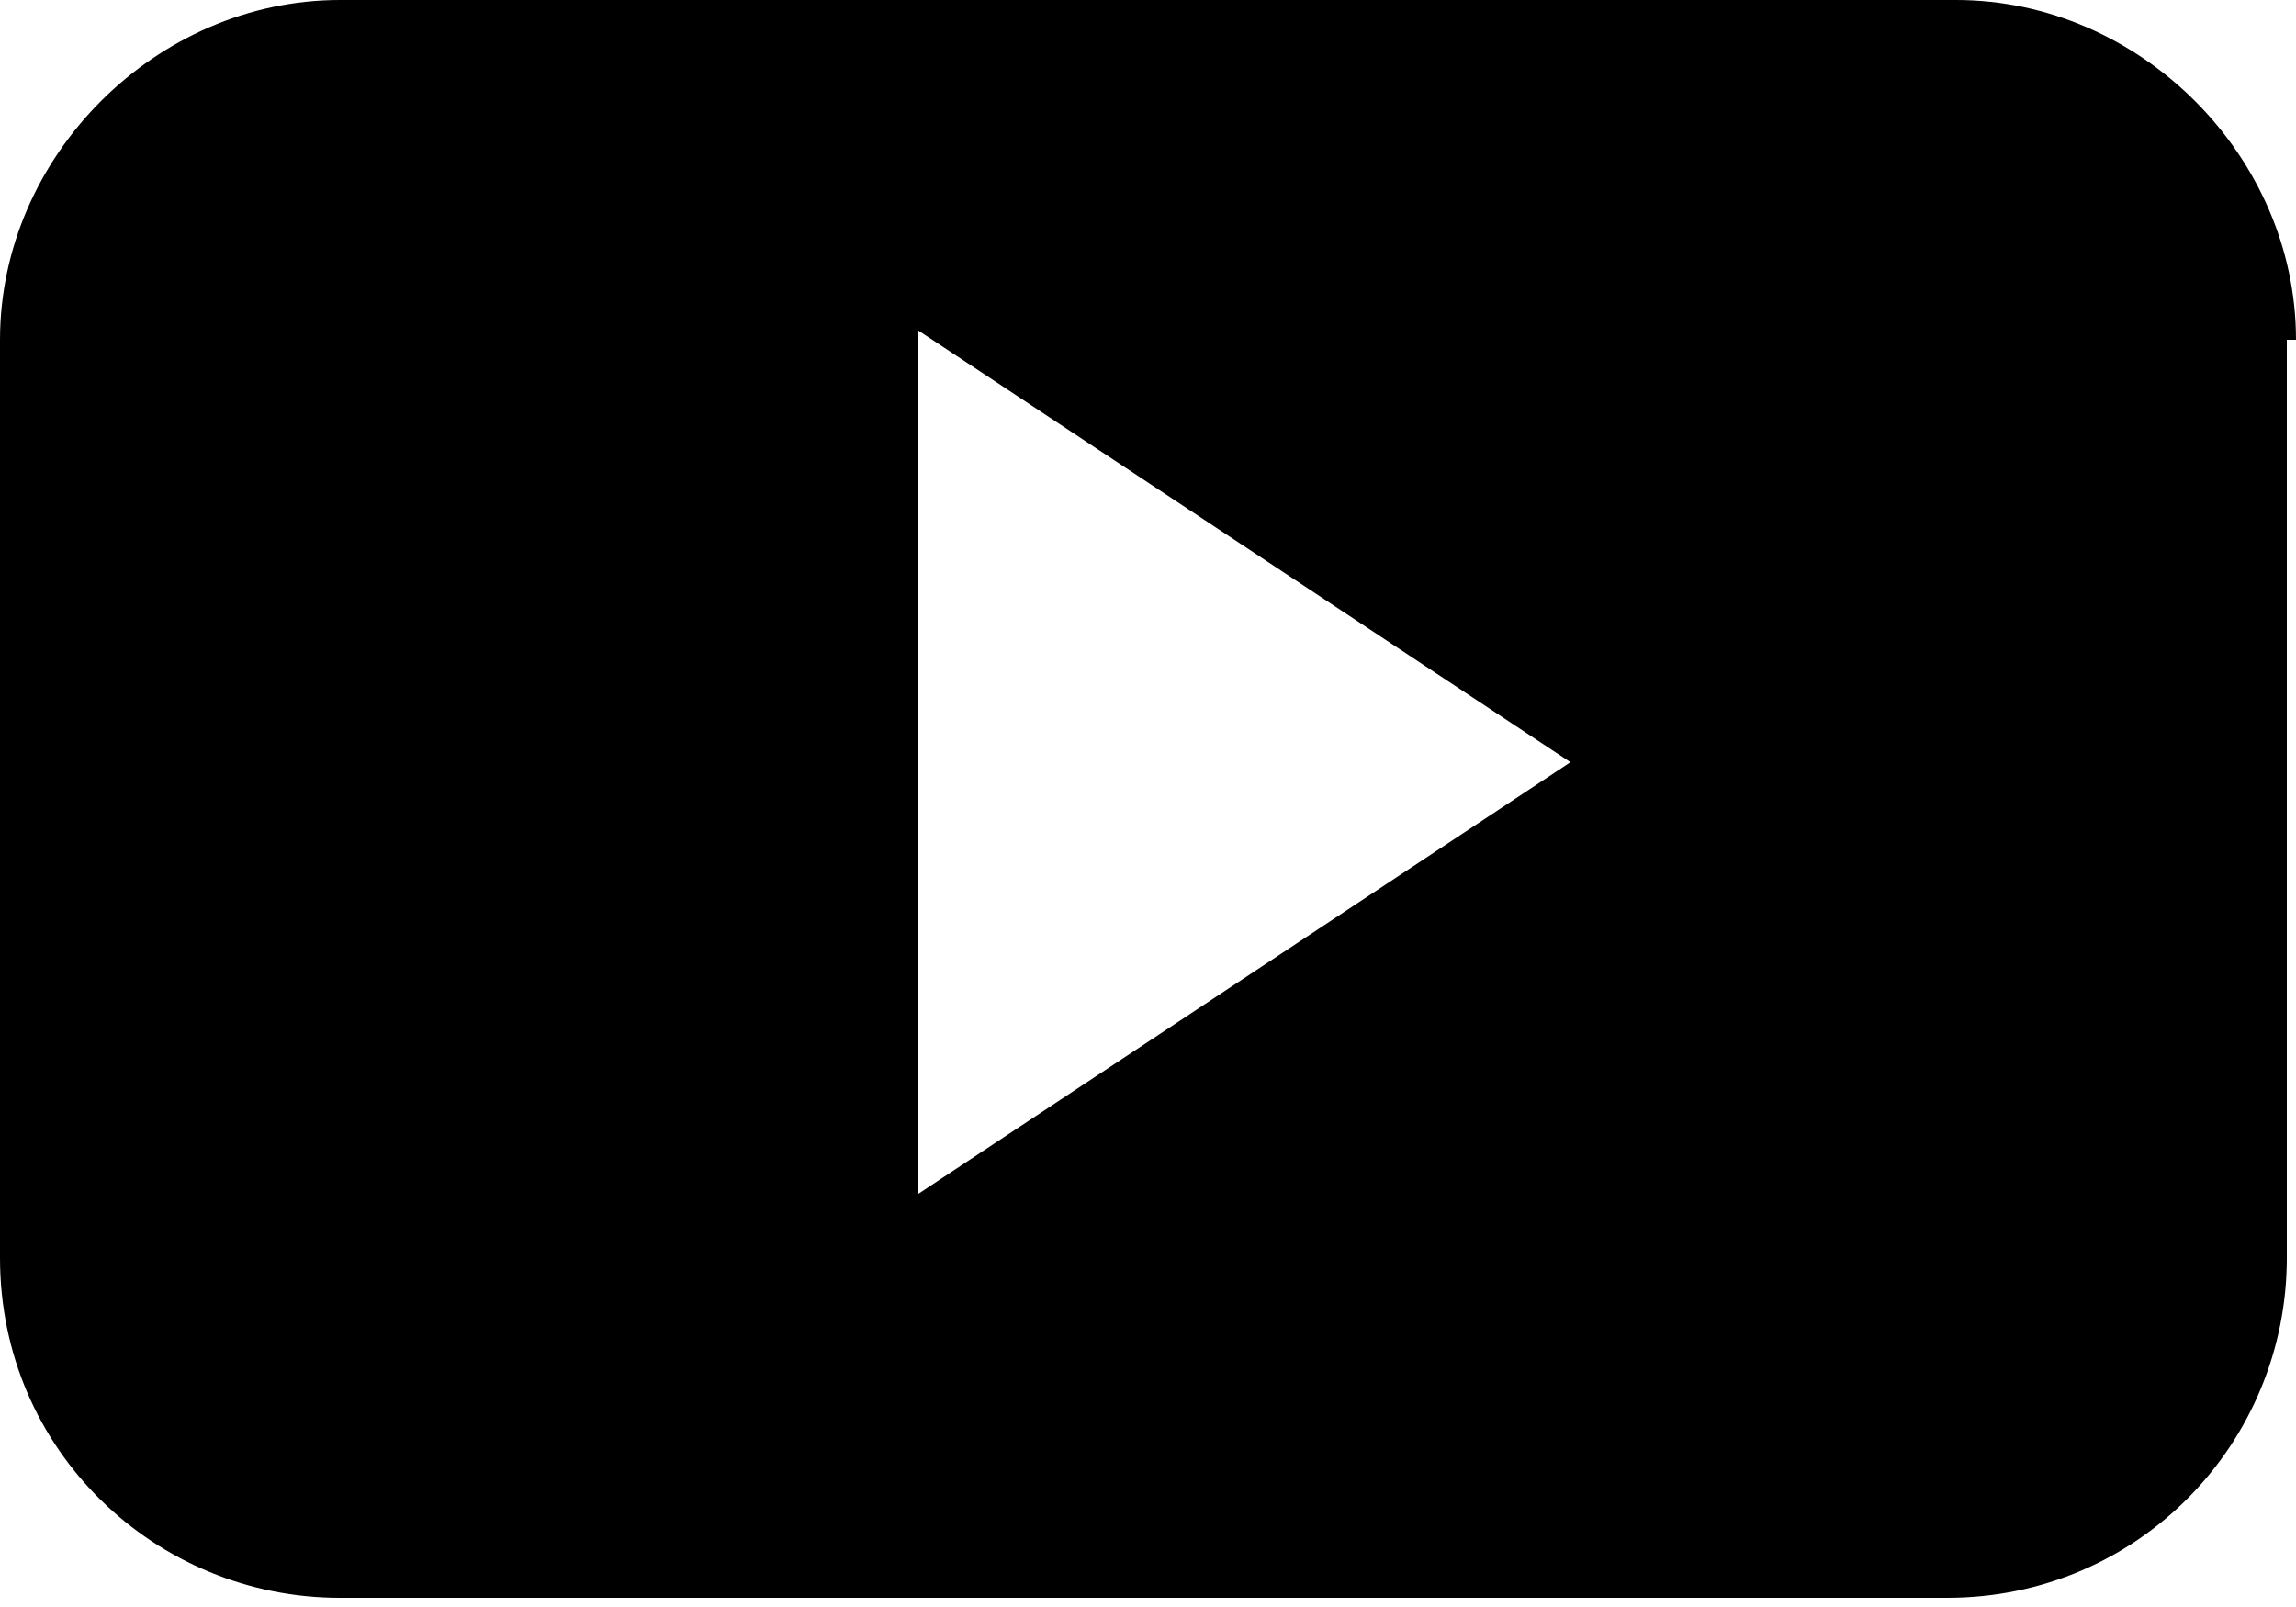 <?xml version="1.0" encoding="utf-8"?>
<!-- Generator: Adobe Illustrator 24.3.0, SVG Export Plug-In . SVG Version: 6.00 Build 0)  -->
<svg version="1.1" id="Ebene_1" xmlns="http://www.w3.org/2000/svg" xmlns:xlink="http://www.w3.org/1999/xlink" x="0px" y="0px"
	 viewBox="0 0 25 17.5" style="enable-background:new 0 0 25 17.5;" xml:space="preserve">
<style type="text/css">
	.st0{fill-rule:evenodd;clip-rule:evenodd;}
</style>
<g>
	<path class="st0" d="M25,3.7C25,1.7,23.3,0,21.3,0H3.7C1.7,0,0,1.7,0,3.7v10c0,2.1,1.7,3.7,3.7,3.7h17.5c2.1,0,3.7-1.7,3.7-3.7V3.7
		z M10,13V3.6l7.1,4.7L10,13z M10,13"/>
</g>
</svg>
